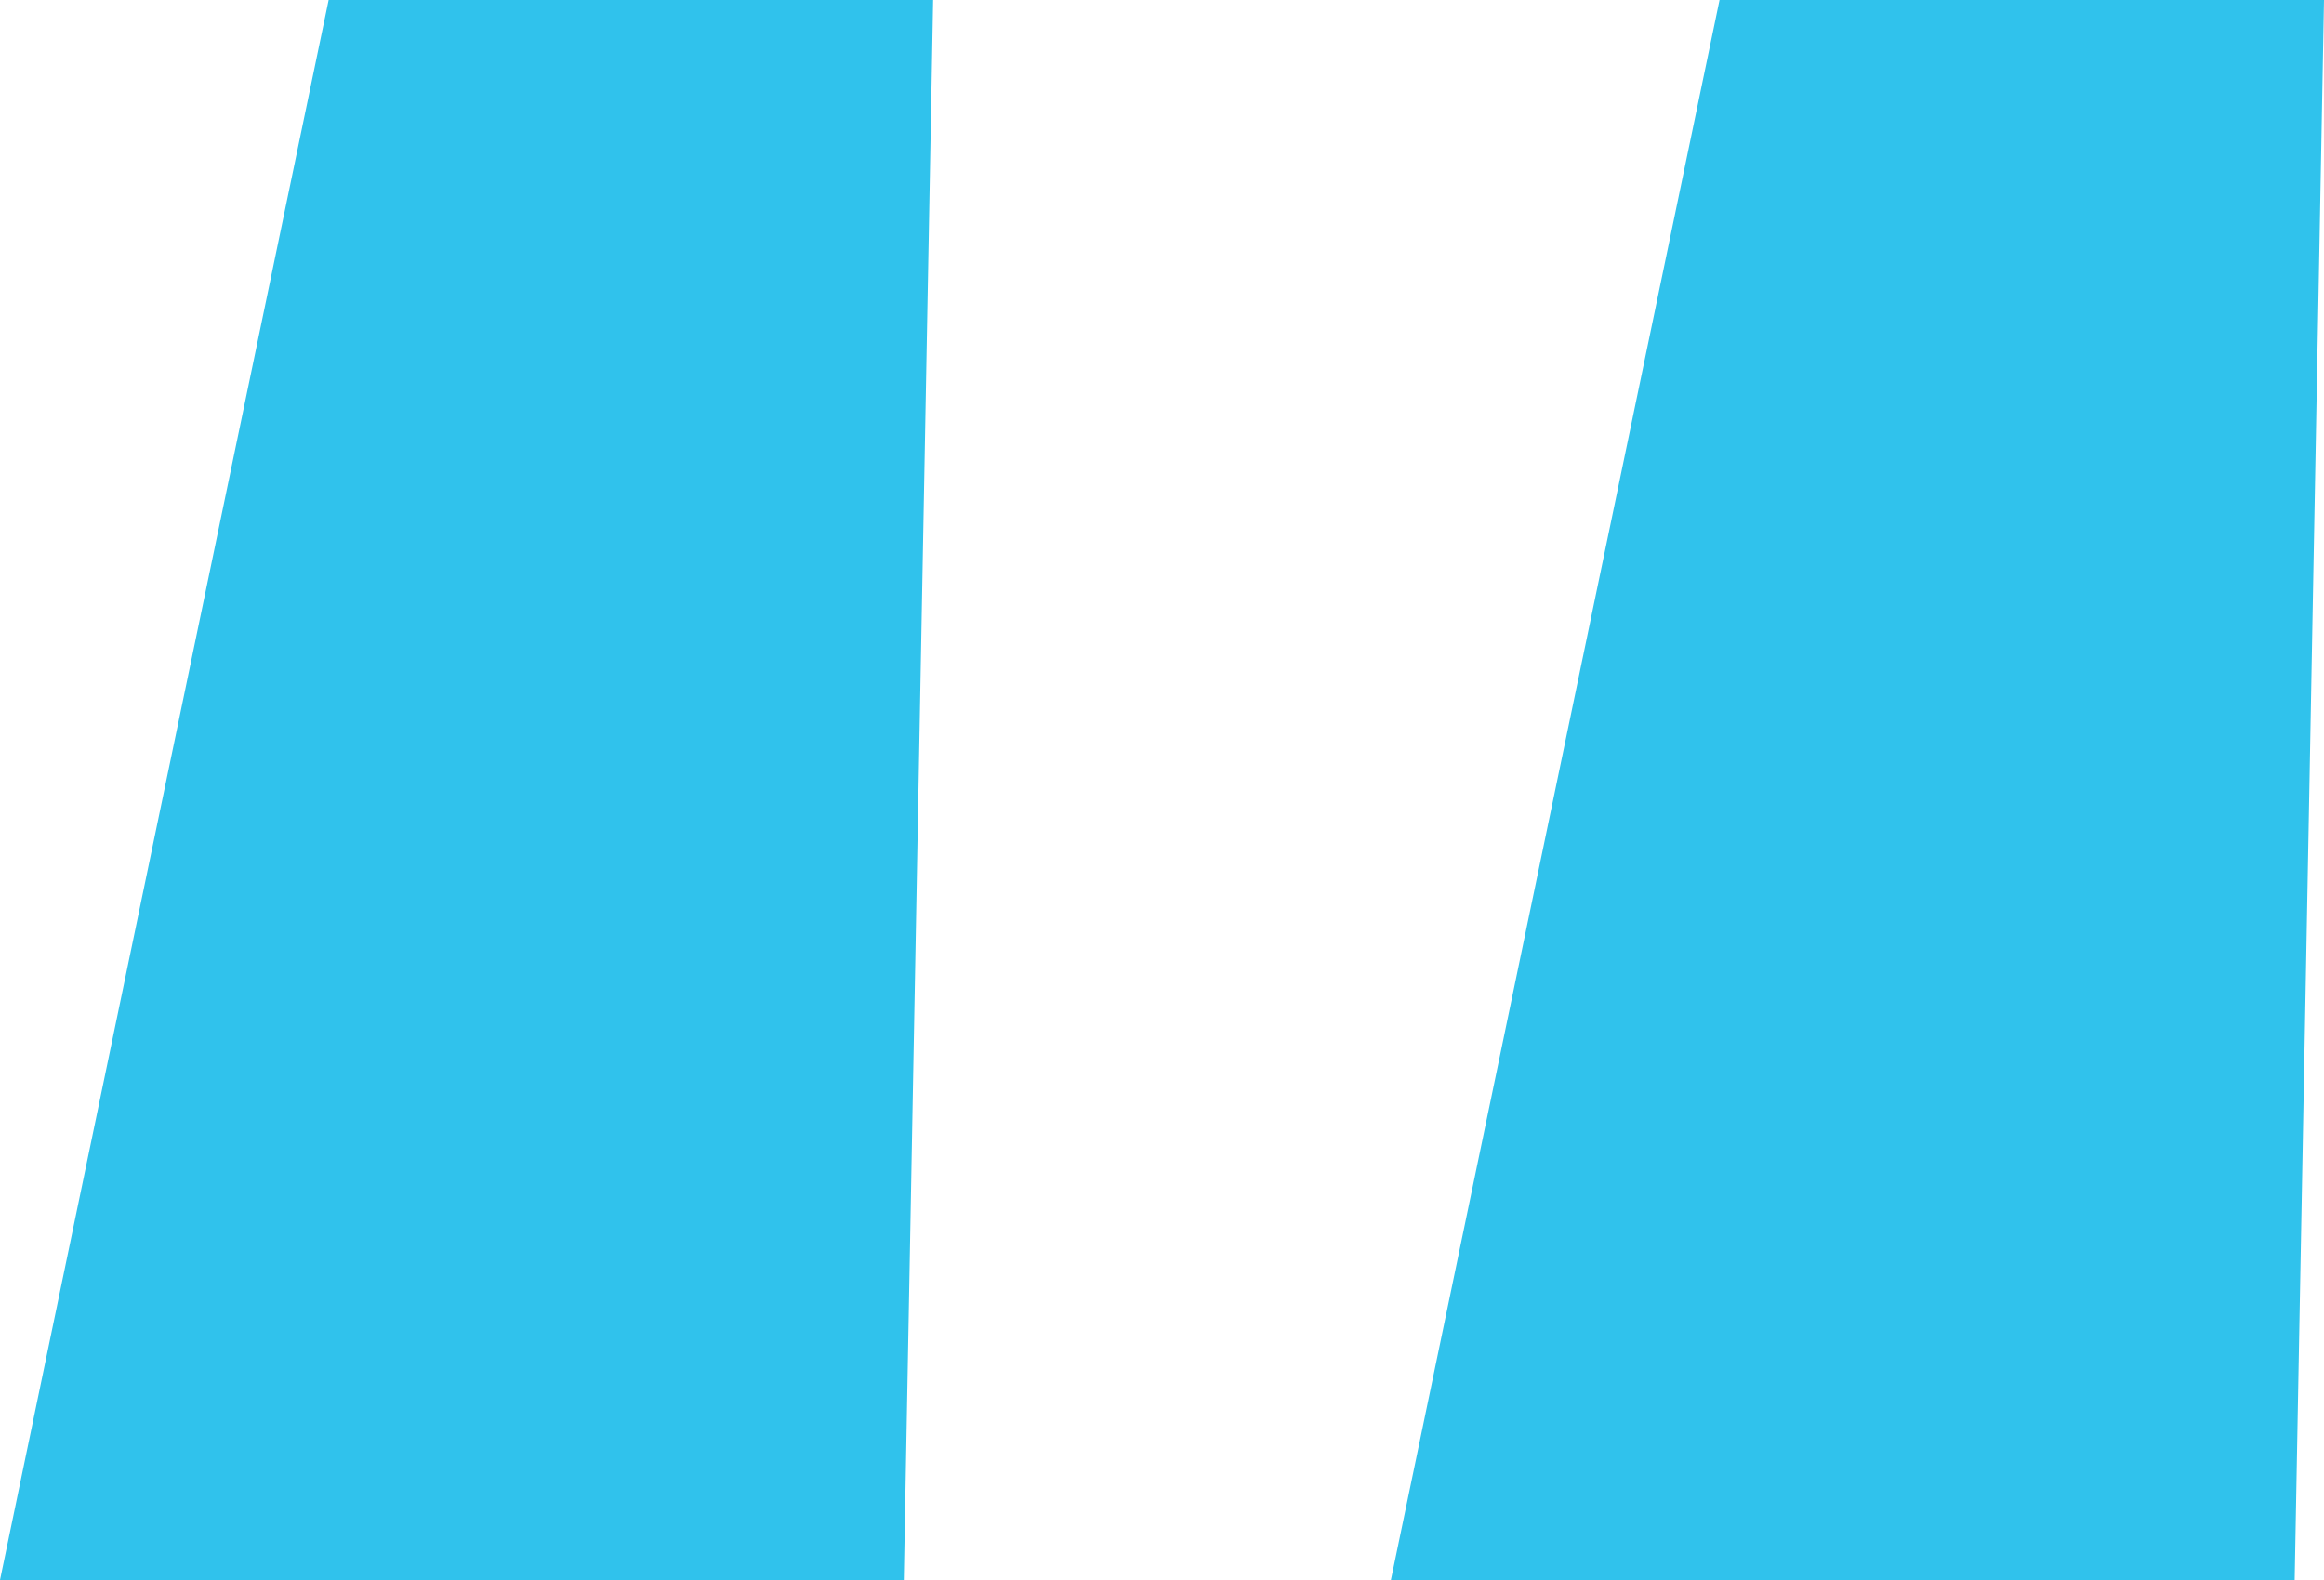 <?xml version="1.0" encoding="UTF-8"?> <svg xmlns="http://www.w3.org/2000/svg" width="100" height="68" viewBox="0 0 100 68" fill="none"> <path d="M0 68L14.141 0H40.151L38.889 68H0ZM59.849 68L73.99 0H100L98.737 68H59.849Z" fill="#30C2EC"></path> </svg> 